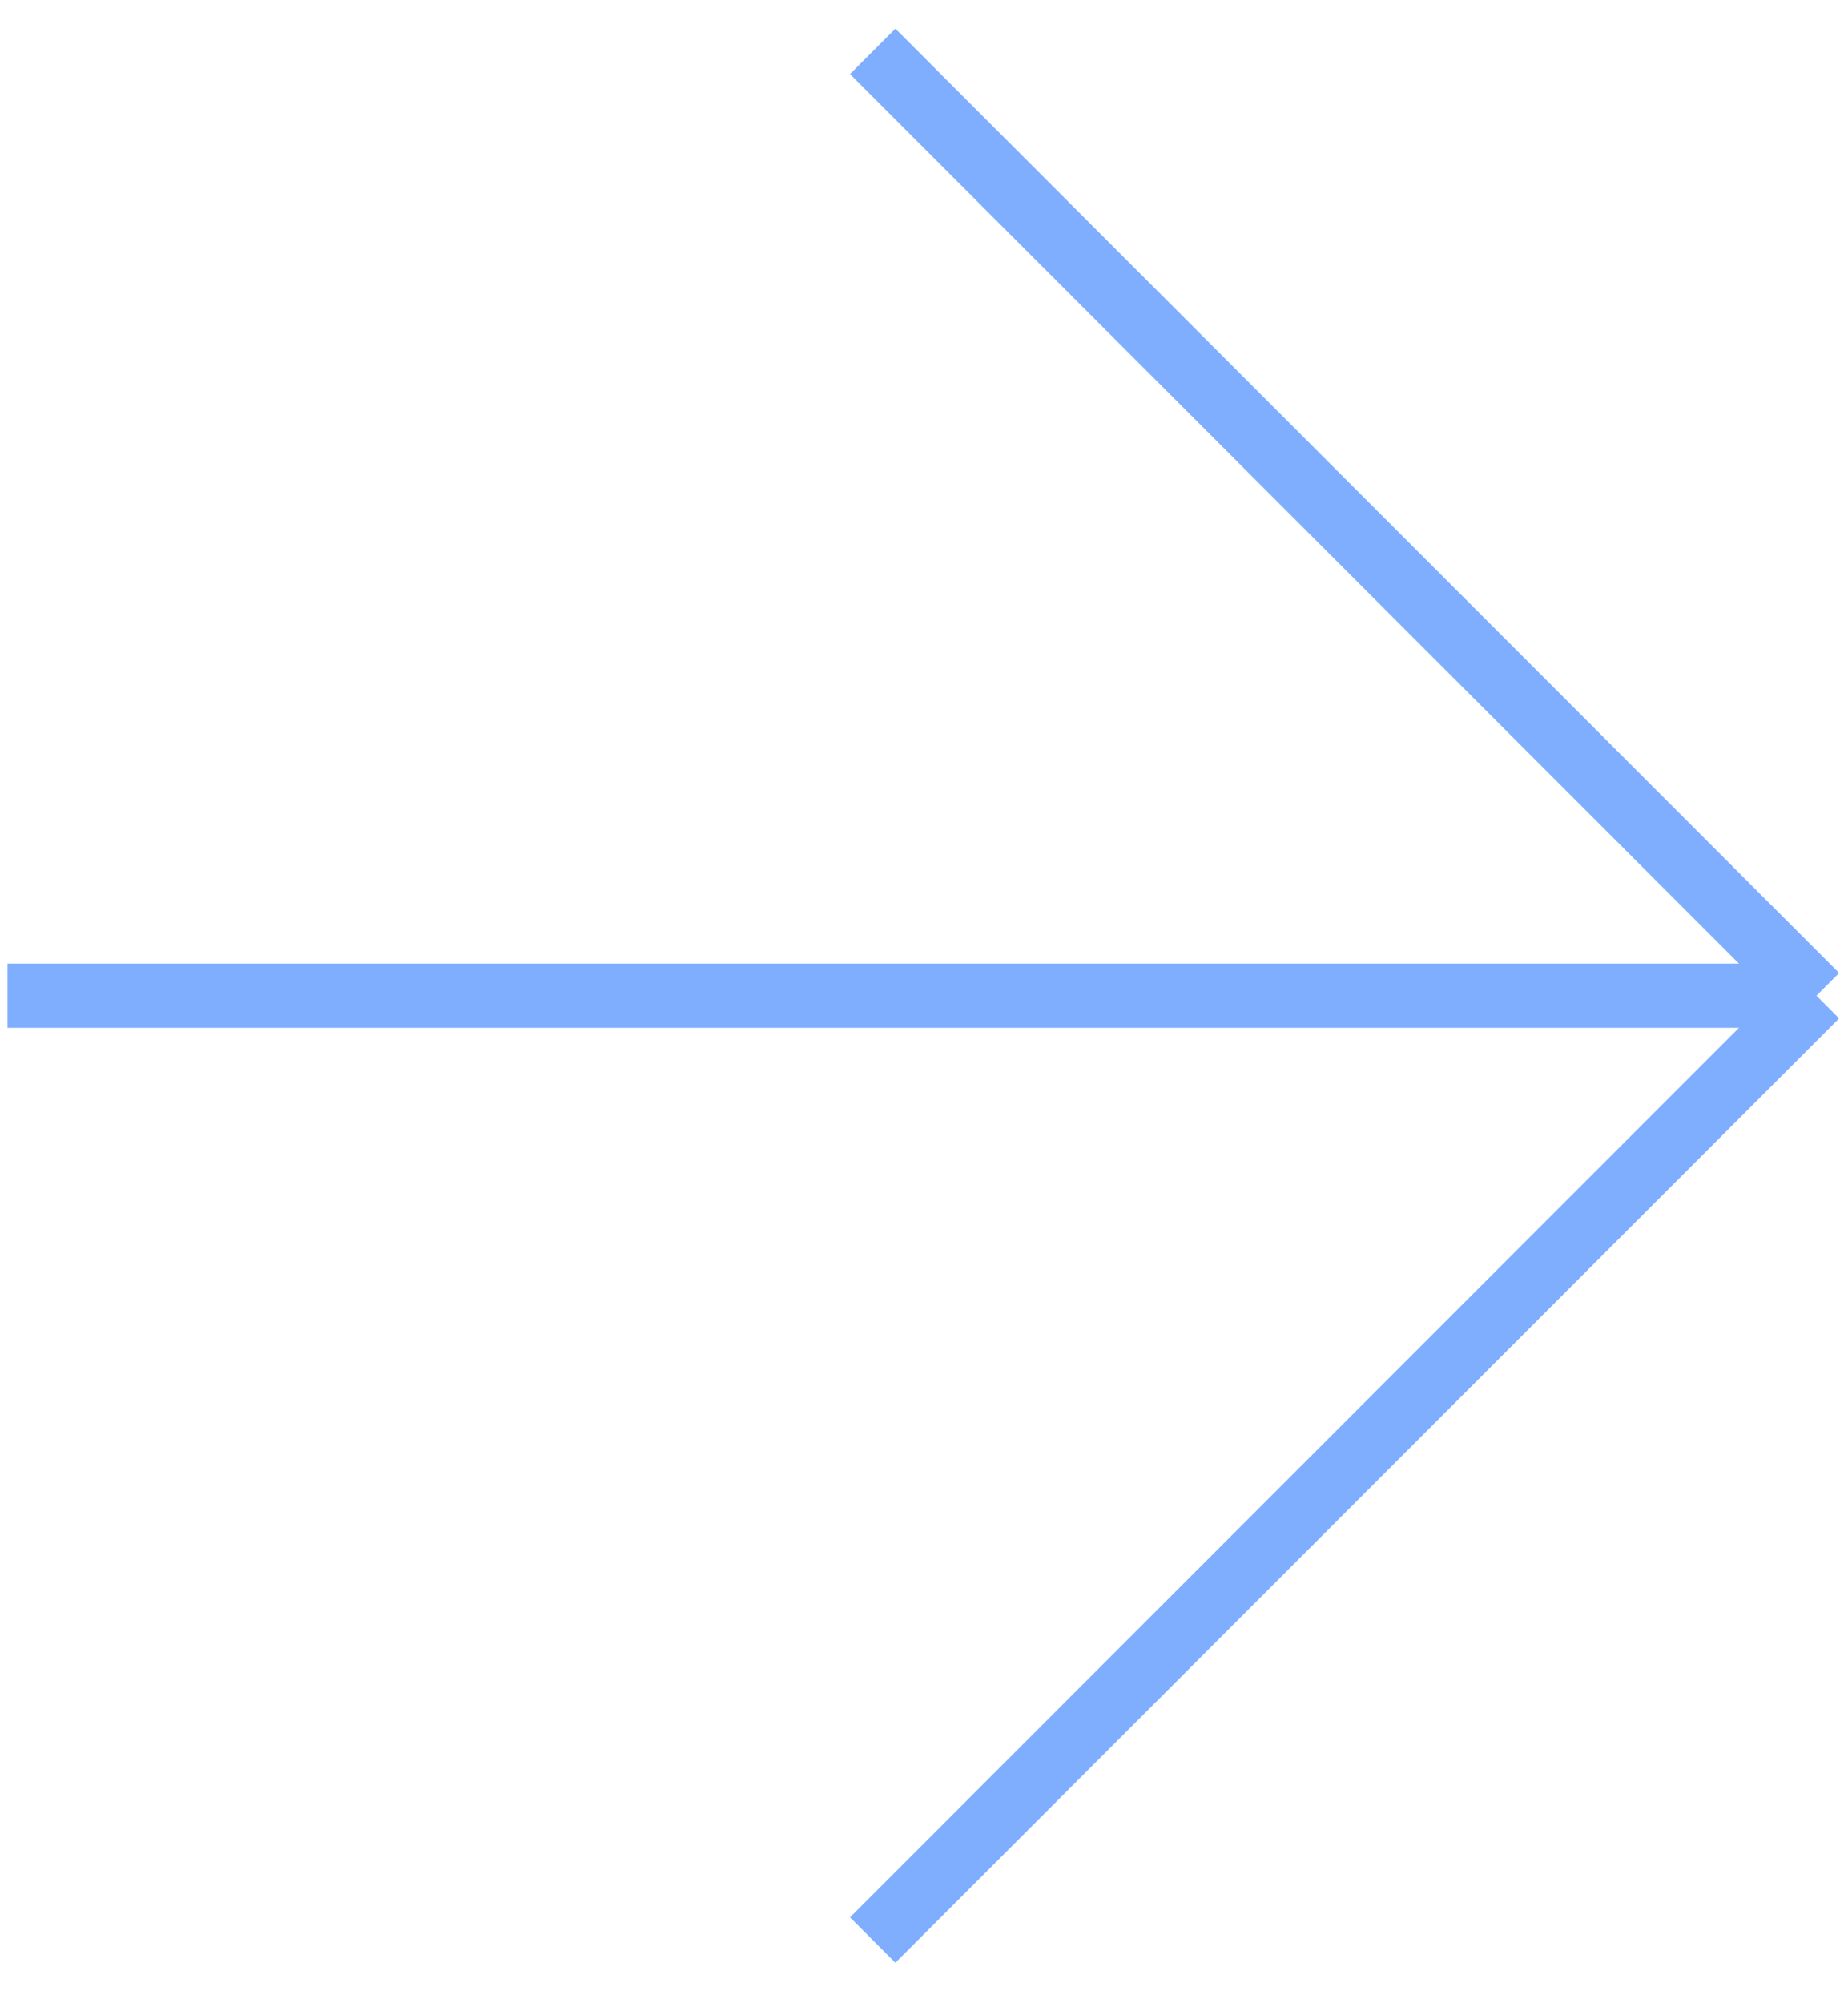 <svg width="36" height="39" viewBox="0 0 36 39" fill="none" xmlns="http://www.w3.org/2000/svg">
<path d="M17 1L35.385 19.385M35.385 19.385L17 37.77M35.385 19.385L0.147 19.385" stroke="#7FAEFF" stroke-width="1.25" stroke-linejoin="round"/>
</svg>
